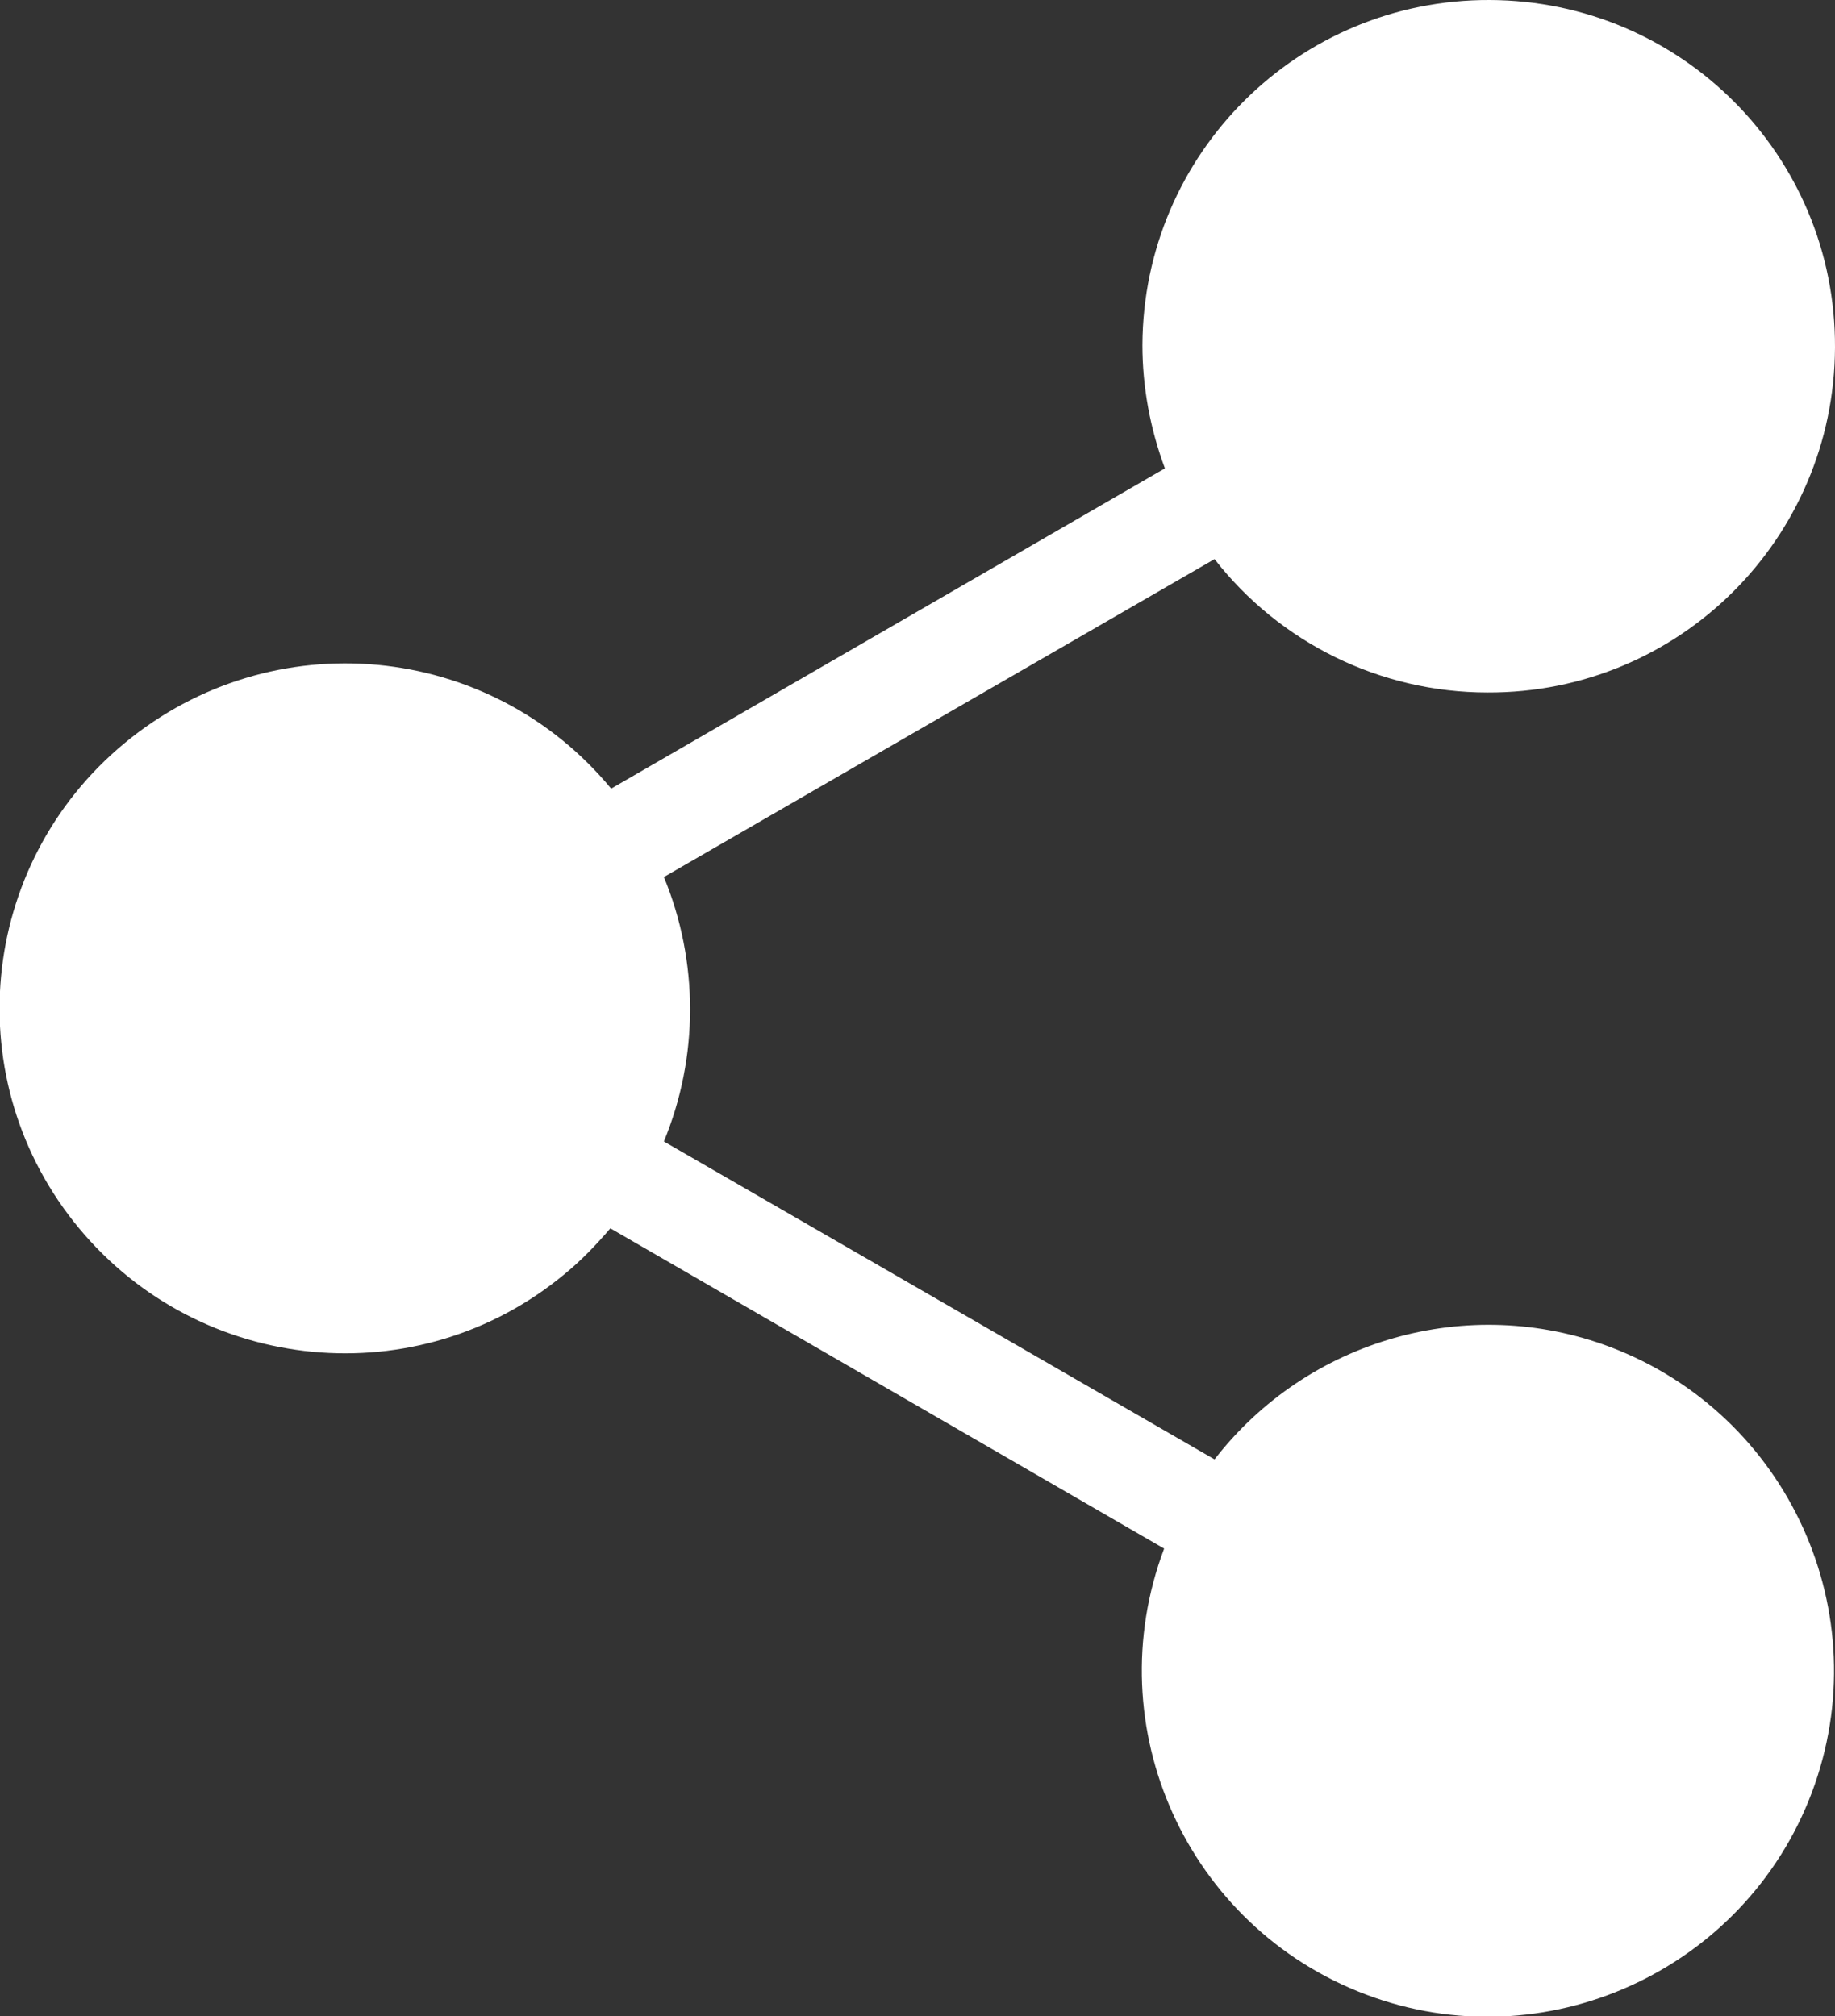 <?xml version="1.0" encoding="utf-8"?>
<!-- Generator: Adobe Illustrator 24.3.0, SVG Export Plug-In . SVG Version: 6.00 Build 0)  -->
<svg version="1.1" id="レイヤー_1" xmlns="http://www.w3.org/2000/svg" xmlns:xlink="http://www.w3.org/1999/xlink" x="0px"
	 y="0px" width="23.66px" height="26px" viewBox="0 0 23.66 26" style="enable-background:new 0 0 23.66 26;" xml:space="preserve">
<rect x="0" y="0" width="23.66" height="26" fill="#333333" stroke="none"/>
<style type="text/css">
	.st0{fill:#FFFFFF;}
</style>
<path class="st0" d="M19.18,8.93c2.47,0.01,4.47-1.98,4.48-4.45c0.01-2.47-1.98-4.47-4.45-4.48s-4.47,1.98-4.48,4.45
	c0,0.54,0.1,1.08,0.29,1.59l-7.14,4.13C6.31,8.27,3.51,8.01,1.61,9.58s-2.16,4.37-0.59,6.26S5.39,18,7.28,16.43
	c0.22-0.18,0.41-0.38,0.59-0.59l7.14,4.13c-0.87,2.31,0.3,4.88,2.6,5.75s4.88-0.3,5.75-2.6c0.87-2.31-0.3-4.88-2.6-5.75
	c-1.83-0.69-3.9-0.1-5.1,1.45l-7.1-4.1c0.45-1.09,0.45-2.32,0-3.41l7.1-4.1C16.5,8.29,17.8,8.93,19.18,8.93z"/>
<g>
</g>
<g>
</g>
<g>
</g>
<g>
</g>
<g>
</g>
<g>
</g>
<g>
</g>
<g>
</g>
<g>
</g>
<g>
</g>
<g>
</g>
<g>
</g>
<g>
</g>
<g>
</g>
<g>
</g>
</svg>
